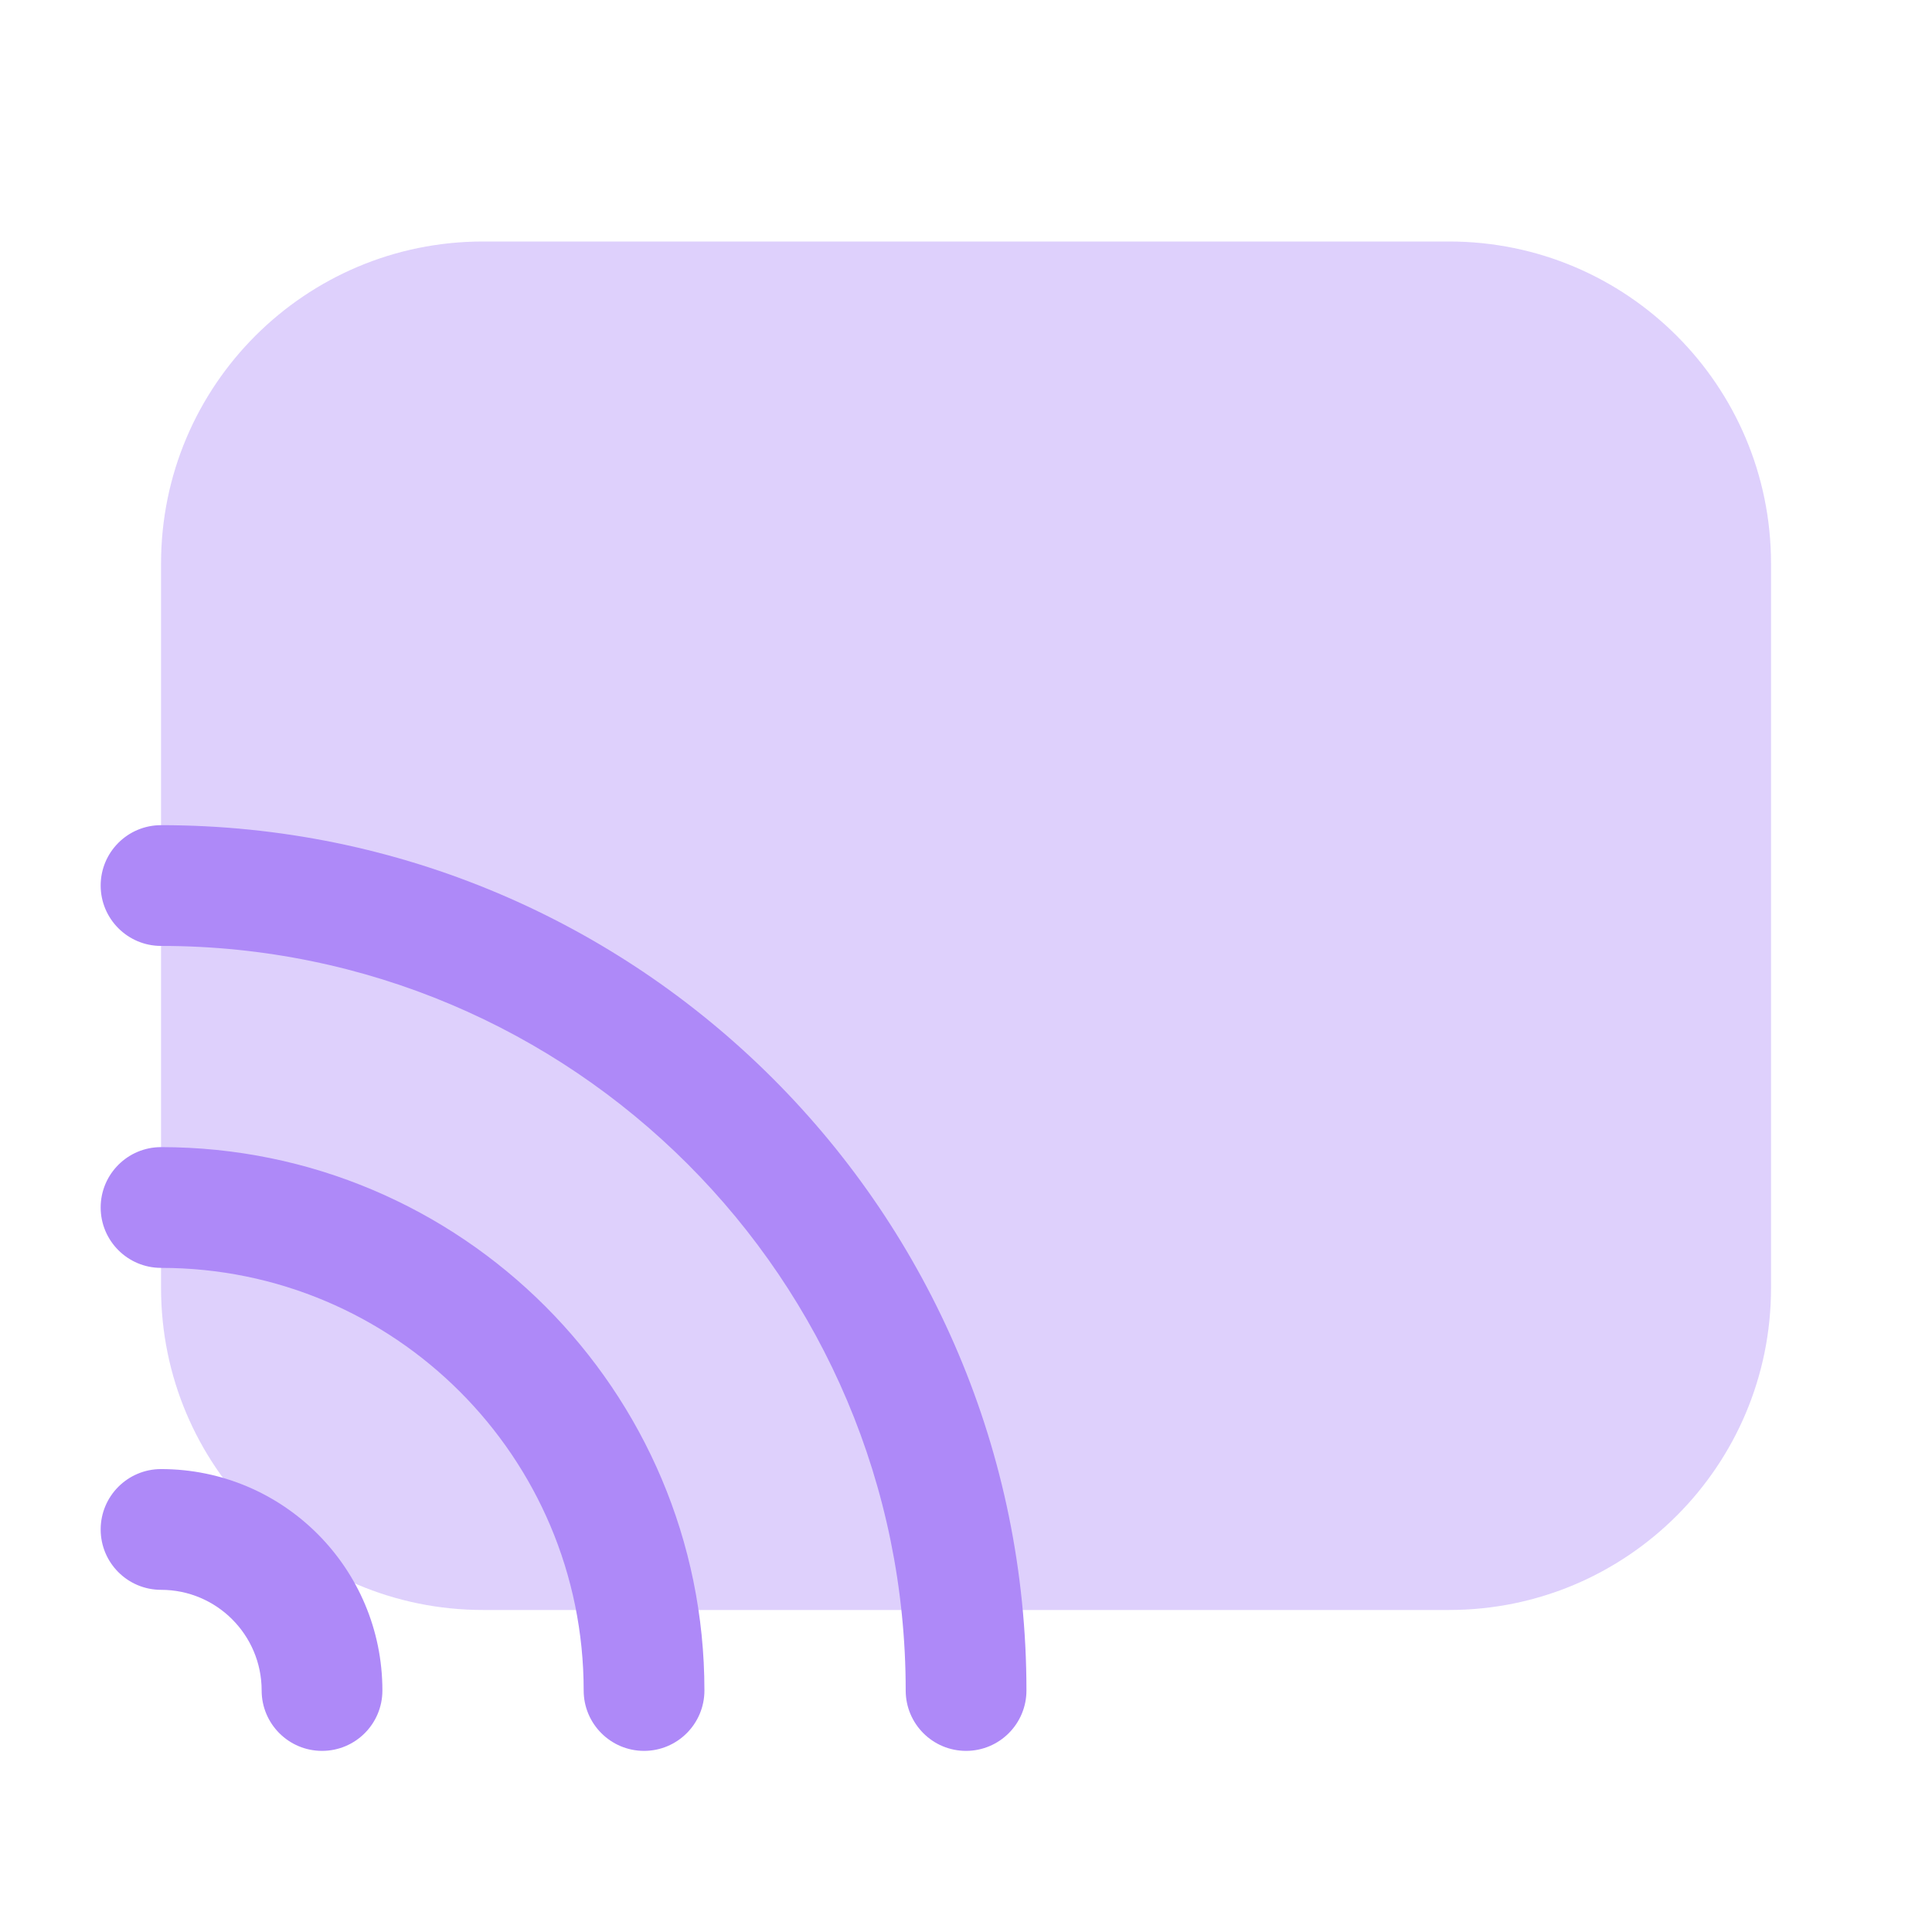 <?xml version="1.0" encoding="UTF-8"?>
<svg xmlns="http://www.w3.org/2000/svg" width="28" height="28" viewBox="0 0 28 28" fill="none">
  <path opacity="0.4" d="M2.334 8.167V18.667C2.334 21.244 4.423 23.333 7.001 23.333H21.001C23.578 23.333 25.667 21.244 25.667 18.667V8.167C25.667 5.589 23.578 3.5 21.001 3.5H7.001C4.423 3.5 2.334 5.589 2.334 8.167Z" fill="#AE89F8"></path>
  <path fill-rule="evenodd" clip-rule="evenodd" d="M1.459 22.166C1.459 21.683 1.851 21.291 2.334 21.291C4.106 21.291 5.542 22.728 5.542 24.5C5.542 24.983 5.151 25.375 4.667 25.375C4.184 25.375 3.792 24.983 3.792 24.5C3.792 23.694 3.139 23.041 2.334 23.041C1.851 23.041 1.459 22.65 1.459 22.166Z" fill="#AE89F8"></path>
  <path fill-rule="evenodd" clip-rule="evenodd" d="M1.459 17.5C1.459 17.017 1.851 16.625 2.334 16.625C6.683 16.625 10.209 20.151 10.209 24.5C10.209 24.983 9.817 25.375 9.334 25.375C8.851 25.375 8.459 24.983 8.459 24.5C8.459 21.117 5.717 18.375 2.334 18.375C1.851 18.375 1.459 17.983 1.459 17.5Z" fill="#AE89F8"></path>
  <path fill-rule="evenodd" clip-rule="evenodd" d="M1.459 12.834C1.459 12.35 1.851 11.959 2.334 11.959C9.261 11.959 14.876 17.574 14.876 24.5C14.876 24.983 14.484 25.375 14.001 25.375C13.517 25.375 13.126 24.983 13.126 24.5C13.126 18.54 8.294 13.709 2.334 13.709C1.851 13.709 1.459 13.317 1.459 12.834Z" fill="#AE89F8"></path>
</svg>
